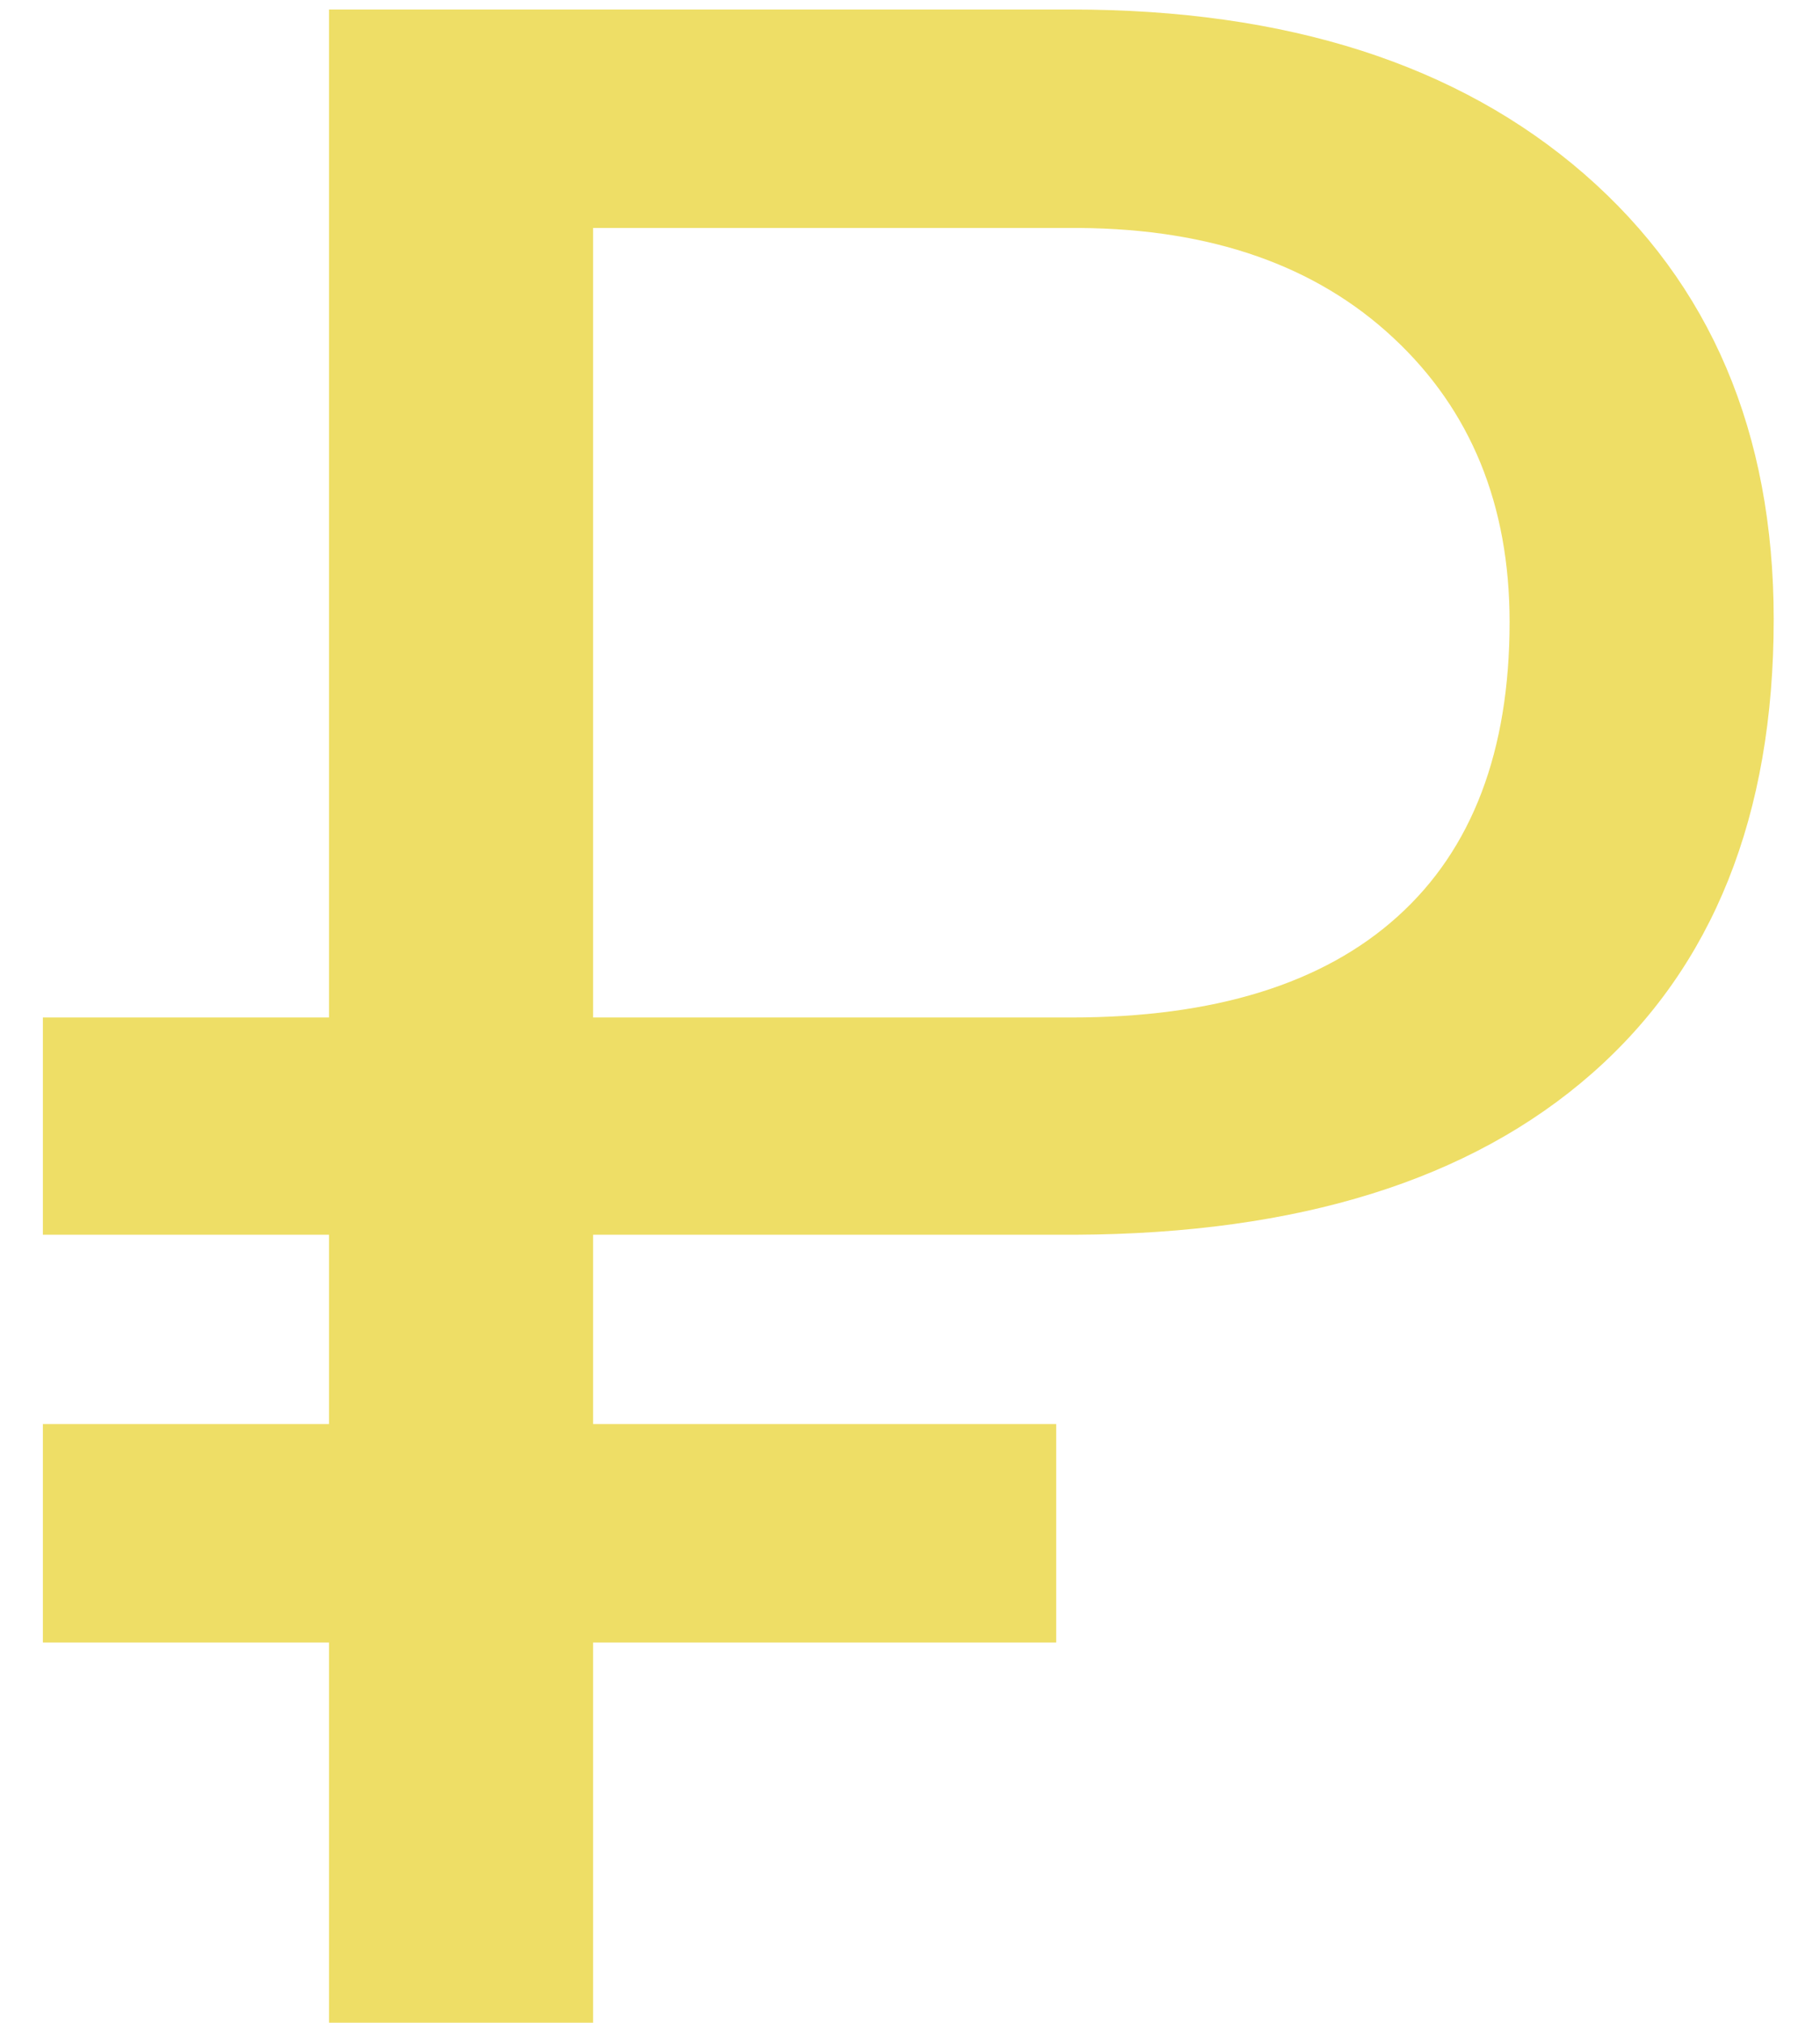 <?xml version="1.0" encoding="UTF-8"?> <svg xmlns="http://www.w3.org/2000/svg" xmlns:xlink="http://www.w3.org/1999/xlink" width="9px" height="10px" viewBox="0 0 9 10"> <title>₽</title> <g id="Page-2" stroke="none" stroke-width="1" fill="none" fill-rule="evenodd" opacity="0.6"> <g id="ПШ-1200-Подарок-Copy-2" transform="translate(-189, -11596)" fill="#E3C800" fill-rule="nonzero"> <g id="Group-59" transform="translate(76, 11373)"> <g id="Group-50" transform="translate(48.348, 210.925)"> <g id="₽" transform="translate(64.864, 12.122)"> <path d="M5.011,8.073 L2.721,8.073 L2.721,9.953 L1.415,9.953 L1.415,8.073 L0,8.073 L0,6.993 L1.415,6.993 L1.415,6.057 L0,6.057 L0,4.983 L1.415,4.983 L1.415,0 L5.086,0 C6.152,0 6.998,0.271 7.622,0.813 C8.246,1.356 8.559,2.09 8.559,3.015 C8.559,3.985 8.259,4.734 7.66,5.26 C7.06,5.787 6.209,6.052 5.106,6.057 L2.721,6.057 L2.721,6.993 L5.011,6.993 L5.011,8.073 Z M2.721,4.983 L5.086,4.983 C5.792,4.983 6.33,4.817 6.699,4.484 C7.068,4.152 7.253,3.666 7.253,3.028 C7.253,2.45 7.062,1.981 6.679,1.624 C6.296,1.266 5.779,1.085 5.127,1.08 L2.721,1.08 L2.721,4.983 Z" id="Shape"></path> </g> </g> </g> </g> </g> </svg> 